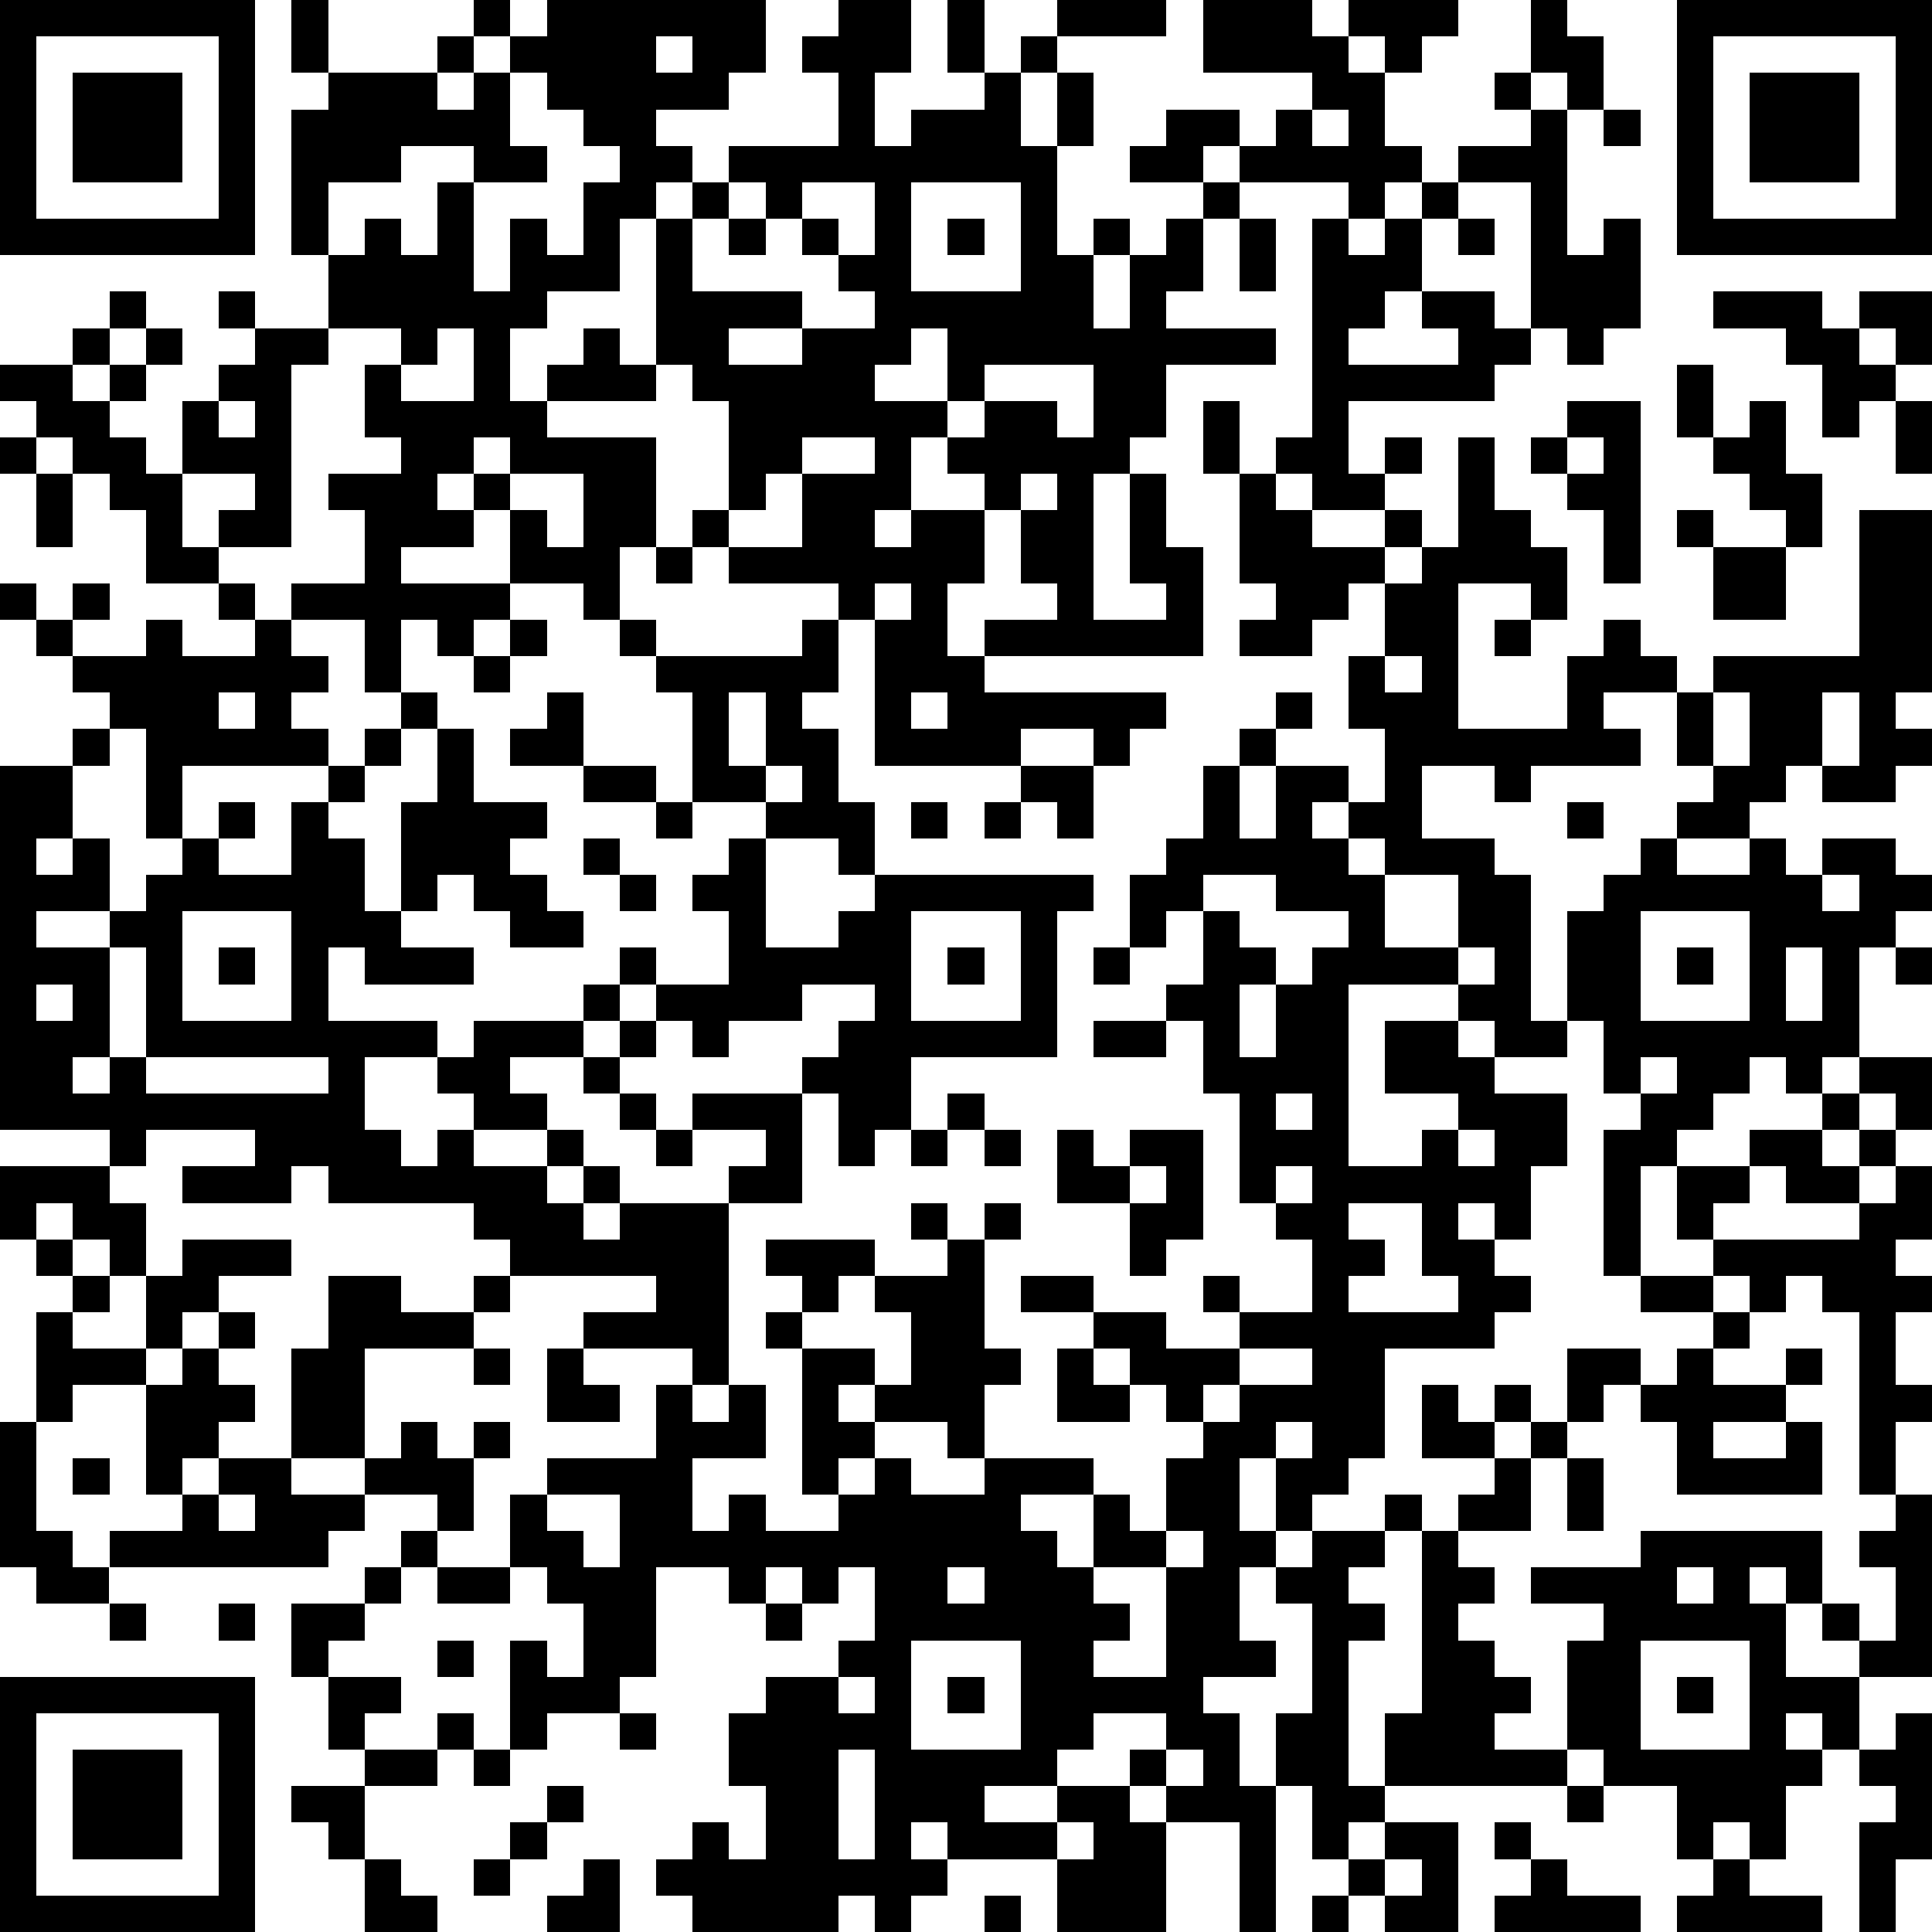 <?xml version="1.0" standalone="yes"?><svg version="1.1" xmlns="http://www.w3.org/2000/svg" xmlns:xlink="http://www.w3.org/1999/xlink" xmlns:ev="http://www.w3.org/2001/xml-events" width="212" height="212" shape-rendering="crispEdges"><path d="M0 0h7v7h-7zM8 0h1v2h-1zM13 0h1v1h-1zM15 0h6v2h-1v1h-2v1h1v1h-1v1h-1v2h-2v1h-1v2h1v-1h1v-1h1v1h1v-4h1v-1h1v-1h3v-2h-1v-1h1v-1h2v2h-1v2h1v-1h2v-1h-1v-2h1v2h1v-1h1v-1h3v1h-3v1h-1v2h1v-2h1v2h-1v3h1v-1h1v1h-1v2h1v-2h1v-1h1v-1h-2v-1h1v-1h2v1h-1v1h1v-1h1v-1h1v-1h-3v-2h3v1h1v-1h3v1h-1v1h-1v-1h-1v1h1v2h1v1h-1v1h-1v-1h-3v1h-1v2h-1v1h3v1h-3v2h-1v1h-1v4h2v-1h-1v-3h1v2h1v3h-6v-1h2v-1h-1v-2h-1v-1h-1v-1h-1v2h-1v1h1v-1h2v2h-1v2h1v1h5v1h-1v1h-1v-1h-2v1h-4v-4h-1v-1h-3v-1h-1v-1h1v-3h-1v-1h-1v1h-3v1h3v3h-1v2h-1v-1h-2v-2h-1v-1h-1v1h1v1h-2v1h3v1h-1v1h-1v-1h-1v2h-1v-2h-2v-1h2v-2h-1v-1h2v-1h-1v-2h1v-1h-2v-2h-1v-4h1v-1h3v-1h1v1h-1v1h1v-1h1v-1h1zM42 0h1v1h1v2h-1v-1h-1zM46 0h7v7h-7zM1 1v5h5v-5zM18 1v1h1v-1zM47 1v5h5v-5zM2 2h3v3h-3zM14 2v2h1v1h-2v-1h-2v1h-2v2h1v-1h1v1h1v-2h1v3h1v-2h1v1h1v-2h1v-1h-1v-1h-1v-1zM41 2h1v1h-1zM48 2h3v3h-3zM36 3v1h1v-1zM42 3h1v4h1v-1h1v3h-1v1h-1v-1h-1v-4h-2v-1h2zM44 3h1v1h-1zM20 5v1h-1v2h3v1h-2v1h2v-1h2v-1h-1v-1h-1v-1h-1v-1zM22 5v1h1v1h1v-2zM25 5v3h3v-3zM39 5h1v1h-1zM20 6h1v1h-1zM26 6h1v1h-1zM34 6h1v2h-1zM36 6h1v1h1v-1h1v2h-1v1h-1v1h3v-1h-1v-1h2v1h1v1h-1v1h-4v2h1v-1h1v1h-1v1h-2v-1h-1v-1h1zM40 6h1v1h-1zM3 8h1v1h-1zM6 8h1v1h-1zM47 8h3v1h1v-1h2v2h-1v-1h-1v1h1v1h-1v1h-1v-2h-1v-1h-2zM2 9h1v1h-1zM4 9h1v1h-1zM7 9h2v1h-1v5h-2v-1h1v-1h-2v-2h1v-1h1zM12 9v1h-1v1h2v-2zM25 9v1h-1v1h2v-2zM0 10h2v1h1v-1h1v1h-1v1h1v1h1v2h1v1h-2v-2h-1v-1h-1v-1h-1v-1h-1zM27 10v1h-1v1h1v-1h2v1h1v-2zM46 10h1v2h-1zM6 11v1h1v-1zM33 11h1v2h-1zM43 11h2v5h-1v-2h-1v-1h-1v-1h1zM48 11h1v2h1v2h-1v-1h-1v-1h-1v-1h1zM52 11h1v2h-1zM0 12h1v1h-1zM13 12v1h1v-1zM22 12v1h-1v1h-1v1h2v-2h2v-1zM40 12h1v2h1v1h1v2h-1v-1h-2v4h3v-2h1v-1h1v1h1v1h-2v1h1v1h-3v1h-1v-1h-2v2h2v1h1v4h1v-3h1v-1h1v-1h1v-1h1v-1h-1v-2h1v-1h4v-4h2v5h-1v1h1v1h-1v1h-2v-1h-1v1h-1v1h-2v1h2v-1h1v1h1v-1h2v1h1v1h-1v1h-1v3h-1v1h-1v-1h-1v1h-1v1h-1v1h-1v3h-1v-4h1v-1h-1v-2h-1v1h-2v-1h-1v-1h-3v5h2v-1h1v-1h-2v-2h2v1h1v1h2v2h-1v2h-1v-1h-1v1h1v1h1v1h-1v1h-3v3h-1v1h-1v1h-1v-2h-1v2h1v1h-1v2h1v1h-2v1h1v2h1v-2h1v-3h-1v-1h1v-1h2v-1h1v1h-1v1h-1v1h1v1h-1v4h1v-2h1v-5h1v-1h1v-1h-2v-2h1v1h1v-1h1v1h-1v1h1v-1h1v-2h2v1h-1v1h-1v1h-1v2h-2v1h1v1h-1v1h1v1h1v1h-1v1h2v-3h1v-1h-2v-1h3v-1h5v2h-1v-1h-1v1h1v2h2v-1h-1v-1h1v1h1v-2h-1v-1h1v-1h-1v-5h-1v-1h-1v1h-1v-1h-1v-1h-1v-2h2v-1h2v-1h1v-1h2v2h-1v-1h-1v1h-1v1h1v-1h1v1h-1v1h-2v-1h-1v1h-1v1h4v-1h1v-1h1v2h-1v1h1v1h-1v2h1v1h-1v2h1v5h-2v2h-1v-1h-1v1h1v1h-1v2h-1v-1h-1v1h-1v-2h-2v-1h-1v1h-5v1h-1v1h-1v-2h-1v4h-1v-3h-2v-1h-1v-1h1v-1h-2v1h-1v1h-2v1h2v-1h2v1h1v3h-3v-2h-3v-1h-1v1h1v1h-1v1h-1v-1h-1v1h-4v-1h-1v-1h1v-1h1v1h1v-2h-1v-2h1v-1h2v-1h1v-2h-1v1h-1v-1h-1v1h-1v-1h-2v3h-1v1h-2v1h-1v-3h1v1h1v-2h-1v-1h-1v-2h1v-1h3v-2h1v-1h-3v-1h2v-1h-4v-1h-1v-1h-4v-1h-1v1h-3v-1h2v-1h-3v1h-1v-1h-3v-10h2v-1h1v-1h-1v-1h-1v-1h-1v-1h1v1h1v-1h1v1h-1v1h2v-1h1v1h2v-1h-1v-1h1v1h1v1h1v1h-1v1h1v1h-4v2h-1v-3h-1v1h-1v2h-1v1h1v-1h1v2h-2v1h2v-1h1v-1h1v-1h1v-1h1v1h-1v1h2v-2h1v-1h1v-1h1v-1h1v1h-1v1h-1v1h-1v1h1v2h1v-3h1v-2h1v2h2v1h-1v1h1v1h1v1h-2v-1h-1v-1h-1v1h-1v1h2v1h-3v-1h-1v2h3v1h-2v2h1v1h1v-1h1v-1h-1v-1h1v-1h3v-1h1v-1h1v1h-1v1h-1v1h-2v1h1v1h-2v1h2v-1h1v1h-1v1h1v-1h1v1h-1v1h1v-1h3v-1h1v-1h-2v-1h3v-1h1v-1h1v-1h-2v1h-2v1h-1v-1h-1v-1h2v-2h-1v-1h1v-1h1v-1h-2v-3h-1v-1h-1v-1h1v1h4v-1h1v2h-1v1h1v2h1v2h-1v-1h-2v3h2v-1h1v-1h6v1h-1v4h-4v2h-1v1h-1v-2h-1v3h-2v5h-1v1h1v-1h1v2h-2v2h1v-1h1v1h2v-1h-1v-4h-1v-1h1v-1h-1v-1h3v1h-1v1h-1v1h2v1h-1v1h1v-1h1v-2h-1v-1h2v-1h-1v-1h1v1h1v-1h1v1h-1v3h1v1h-1v2h-1v-1h-2v1h-1v1h1v-1h1v1h2v-1h3v1h-2v1h1v1h1v-2h1v1h1v-2h1v-1h-1v-1h-1v-1h-1v-1h-2v-1h2v1h2v1h2v-1h-1v-1h1v1h2v-2h-1v-1h-1v-3h-1v-2h-1v-1h1v-2h-1v1h-1v-2h1v-1h1v-2h1v-1h1v-1h1v1h-1v1h-1v2h1v-2h2v1h-1v1h1v-1h1v-2h-1v-2h1v-2h-1v1h-1v1h-2v-1h1v-1h-1v-3h1v1h1v1h2v-1h1v1h-1v1h1v-1h1zM43 12v1h1v-1zM1 13h1v2h-1zM14 13v1h1v1h1v-2zM28 13v1h1v-1zM46 14h1v1h-1zM18 15h1v1h-1zM47 15h2v2h-2zM24 16v1h1v-1zM14 17h1v1h-1zM41 17h1v1h-1zM13 18h1v1h-1zM38 18v1h1v-1zM6 19v1h1v-1zM15 19h1v2h-2v-1h1zM20 19v2h1v-2zM25 19v1h1v-1zM47 19v2h1v-2zM50 19v2h1v-2zM16 21h2v1h-2zM21 21v1h1v-1zM28 21h2v2h-1v-1h-1zM18 22h1v1h-1zM25 22h1v1h-1zM27 22h1v1h-1zM43 22h1v1h-1zM16 23h1v1h-1zM37 23v1h1v-1zM17 24h1v1h-1zM33 24v1h1v1h1v1h-1v2h1v-2h1v-1h1v-1h-2v-1zM38 24v2h2v-2zM50 24v1h1v-1zM5 25v3h3v-3zM25 25v3h3v-3zM45 25v3h3v-3zM3 26v3h-1v1h1v-1h1v-3zM6 26h1v1h-1zM26 26h1v1h-1zM30 26h1v1h-1zM40 26v1h1v-1zM46 26h1v1h-1zM49 26v2h1v-2zM52 26h1v1h-1zM1 27v1h1v-1zM17 28h1v1h-1zM30 28h2v1h-2zM4 29v1h5v-1zM16 29h1v1h-1zM45 29v1h1v-1zM17 30h1v1h-1zM26 30h1v1h-1zM35 30v1h1v-1zM18 31h1v1h-1zM25 31h1v1h-1zM27 31h1v1h-1zM29 31h1v1h1v-1h2v3h-1v1h-1v-2h-2zM40 31v1h1v-1zM0 32h3v1h1v2h-1v-1h-1v-1h-1v1h-1zM31 32v1h1v-1zM35 32v1h1v-1zM37 33v1h1v1h-1v1h3v-1h-1v-2zM1 34h1v1h-1zM5 34h3v1h-2v1h-1v1h-1v-2h1zM2 35h1v1h-1zM9 35h2v1h2v-1h1v1h-1v1h-3v3h-2v-3h1zM45 35h2v1h-2zM1 36h1v1h2v1h-2v1h-1zM6 36h1v1h-1zM47 36h1v1h-1zM5 37h1v1h1v1h-1v1h-1v1h-1v-3h1zM13 37h1v1h-1zM15 37h1v1h1v1h-2zM29 37h1v1h1v1h-2zM34 37v1h-1v1h1v-1h2v-1zM46 37h1v1h2v-1h1v1h-1v1h-2v1h2v-1h1v2h-4v-2h-1v-1h1zM0 39h1v3h1v1h1v-1h2v-1h1v-1h2v1h2v-1h1v-1h1v1h1v-1h1v1h-1v2h-1v-1h-2v1h-1v1h-6v1h-2v-1h-1zM35 39v1h1v-1zM2 40h1v1h-1zM43 40h1v2h-1zM6 41v1h1v-1zM15 41v1h1v1h1v-2zM11 42h1v1h-1zM32 42v1h-2v1h1v1h-1v1h2v-3h1v-1zM10 43h1v1h-1zM12 43h2v1h-2zM26 43v1h1v-1zM46 43v1h1v-1zM3 44h1v1h-1zM6 44h1v1h-1zM8 44h2v1h-1v1h-1zM21 44h1v1h-1zM12 45h1v1h-1zM25 45v3h3v-3zM45 45v3h3v-3zM0 46h7v7h-7zM9 46h2v1h-1v1h-1zM23 46v1h1v-1zM26 46h1v1h-1zM46 46h1v1h-1zM1 47v5h5v-5zM12 47h1v1h-1zM17 47h1v1h-1zM52 47h1v4h-1v2h-1v-3h1v-1h-1v-1h1zM2 48h3v3h-3zM10 48h2v1h-2zM13 48h1v1h-1zM23 48v3h1v-3zM32 48v1h1v-1zM8 49h2v2h-1v-1h-1zM15 49h1v1h-1zM43 49h1v1h-1zM14 50h1v1h-1zM29 50v1h1v-1zM38 50h2v3h-2v-1h-1v-1h1zM41 50h1v1h-1zM10 51h1v1h1v1h-2zM13 51h1v1h-1zM16 51h1v2h-2v-1h1zM38 51v1h1v-1zM42 51h1v1h2v1h-4v-1h1zM47 51h1v1h2v1h-4v-1h1zM27 52h1v1h-1zM36 52h1v1h-1z" style="fill:#000" transform="translate(0,0) scale(4)"/></svg>